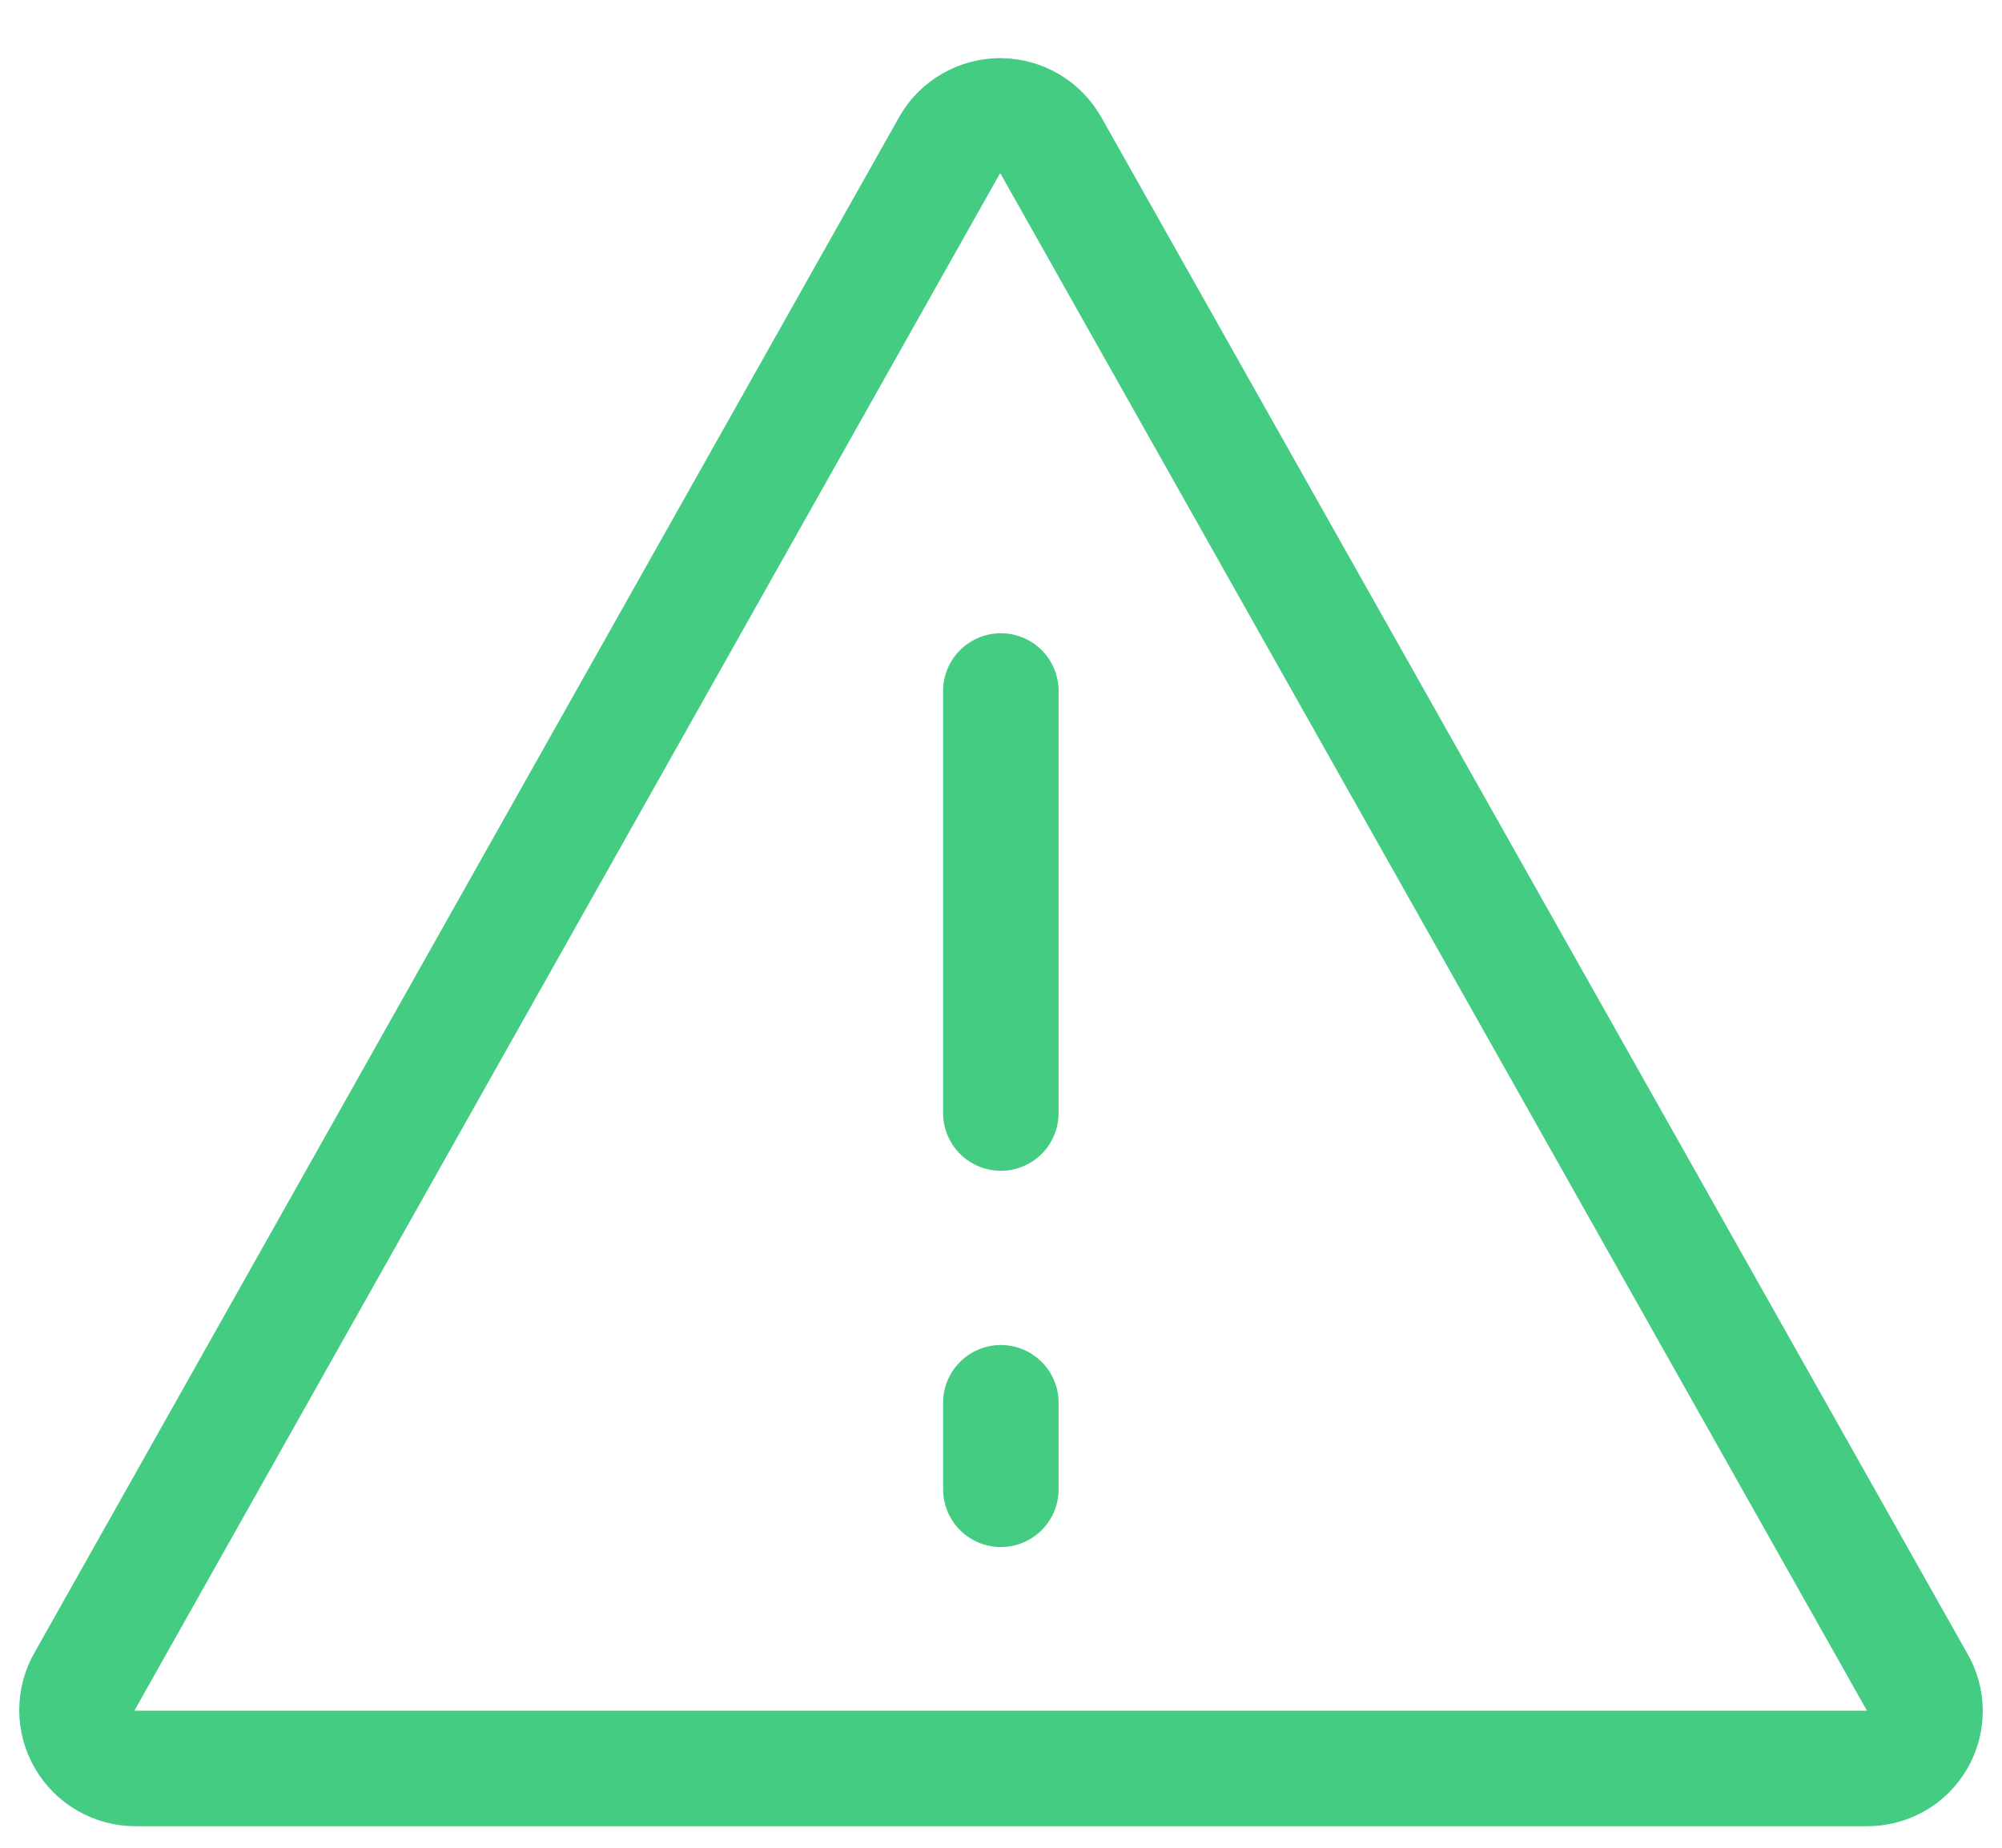 <svg width="26" height="24" viewBox="0 0 26 24" fill="none" xmlns="http://www.w3.org/2000/svg">
<path d="M12.998 19.344V18.22" stroke="#43CC82" stroke-width="1.5" stroke-linecap="round" stroke-linejoin="round"/>
<path d="M12.998 14.457V8.975" stroke="#43CC82" stroke-width="1.5" stroke-linecap="round" stroke-linejoin="round"/>
<path d="M12.33 1.89L1.102 21.833C1.035 21.948 1 22.079 1 22.212C1 22.345 1.035 22.476 1.102 22.591C1.168 22.706 1.264 22.802 1.379 22.868C1.494 22.935 1.625 22.97 1.758 22.97H24.24C24.372 22.972 24.503 22.939 24.619 22.875C24.735 22.81 24.831 22.715 24.898 22.6C24.965 22.486 25 22.355 25 22.223C25 22.09 24.964 21.96 24.896 21.845L13.656 1.903C13.591 1.784 13.496 1.684 13.38 1.614C13.264 1.544 13.132 1.507 12.996 1.505C12.861 1.504 12.728 1.539 12.611 1.607C12.493 1.674 12.396 1.772 12.33 1.89Z" stroke="#43CC82" stroke-width="1.5" stroke-linecap="round" stroke-linejoin="round"/>
</svg>
